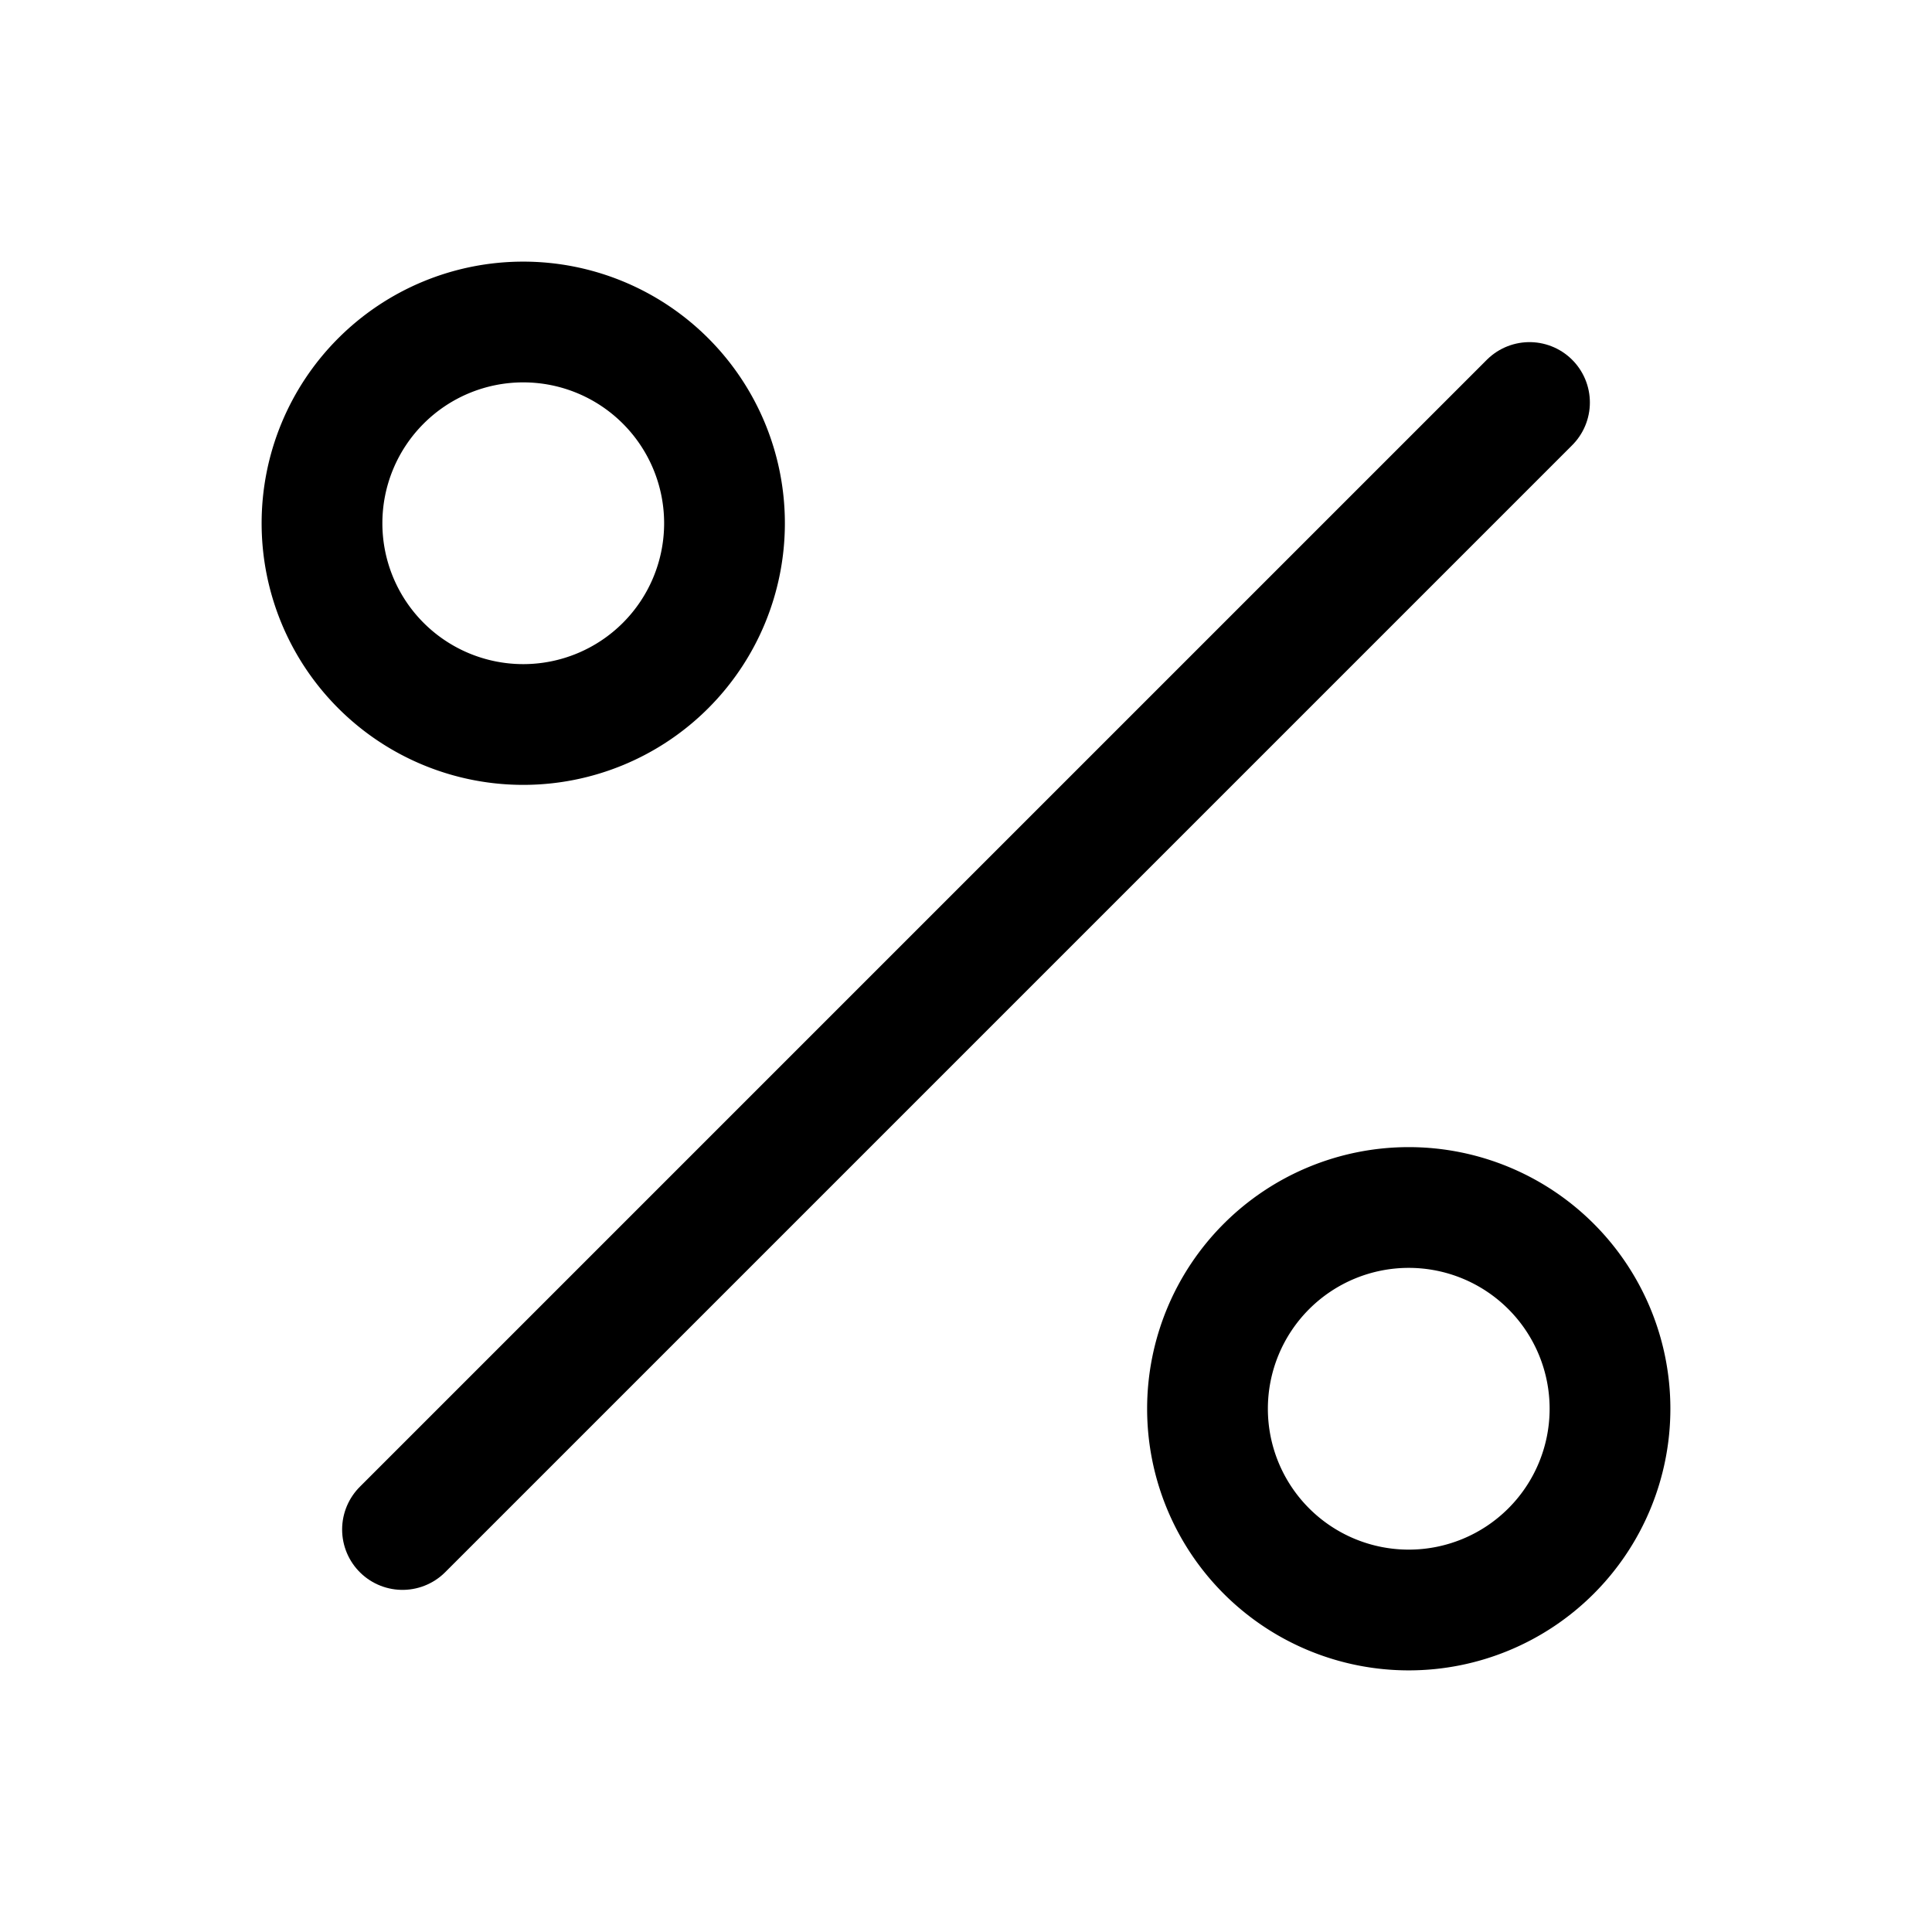 <?xml version="1.0" encoding="UTF-8"?> <svg xmlns="http://www.w3.org/2000/svg" width="40" height="40" fill="none" stroke="currentColor" stroke-linecap="round" stroke-linejoin="round" stroke-width="1.5" viewBox="0 0 24 24"> <path d="M19 5 5 19"></path> <path d="M6.5 4a2.5 2.5 0 1 0 0 5 2.5 2.5 0 1 0 0-5z"></path> <path d="M17.5 15a2.5 2.5 0 1 0 0 5 2.5 2.5 0 1 0 0-5z"></path> </svg> 